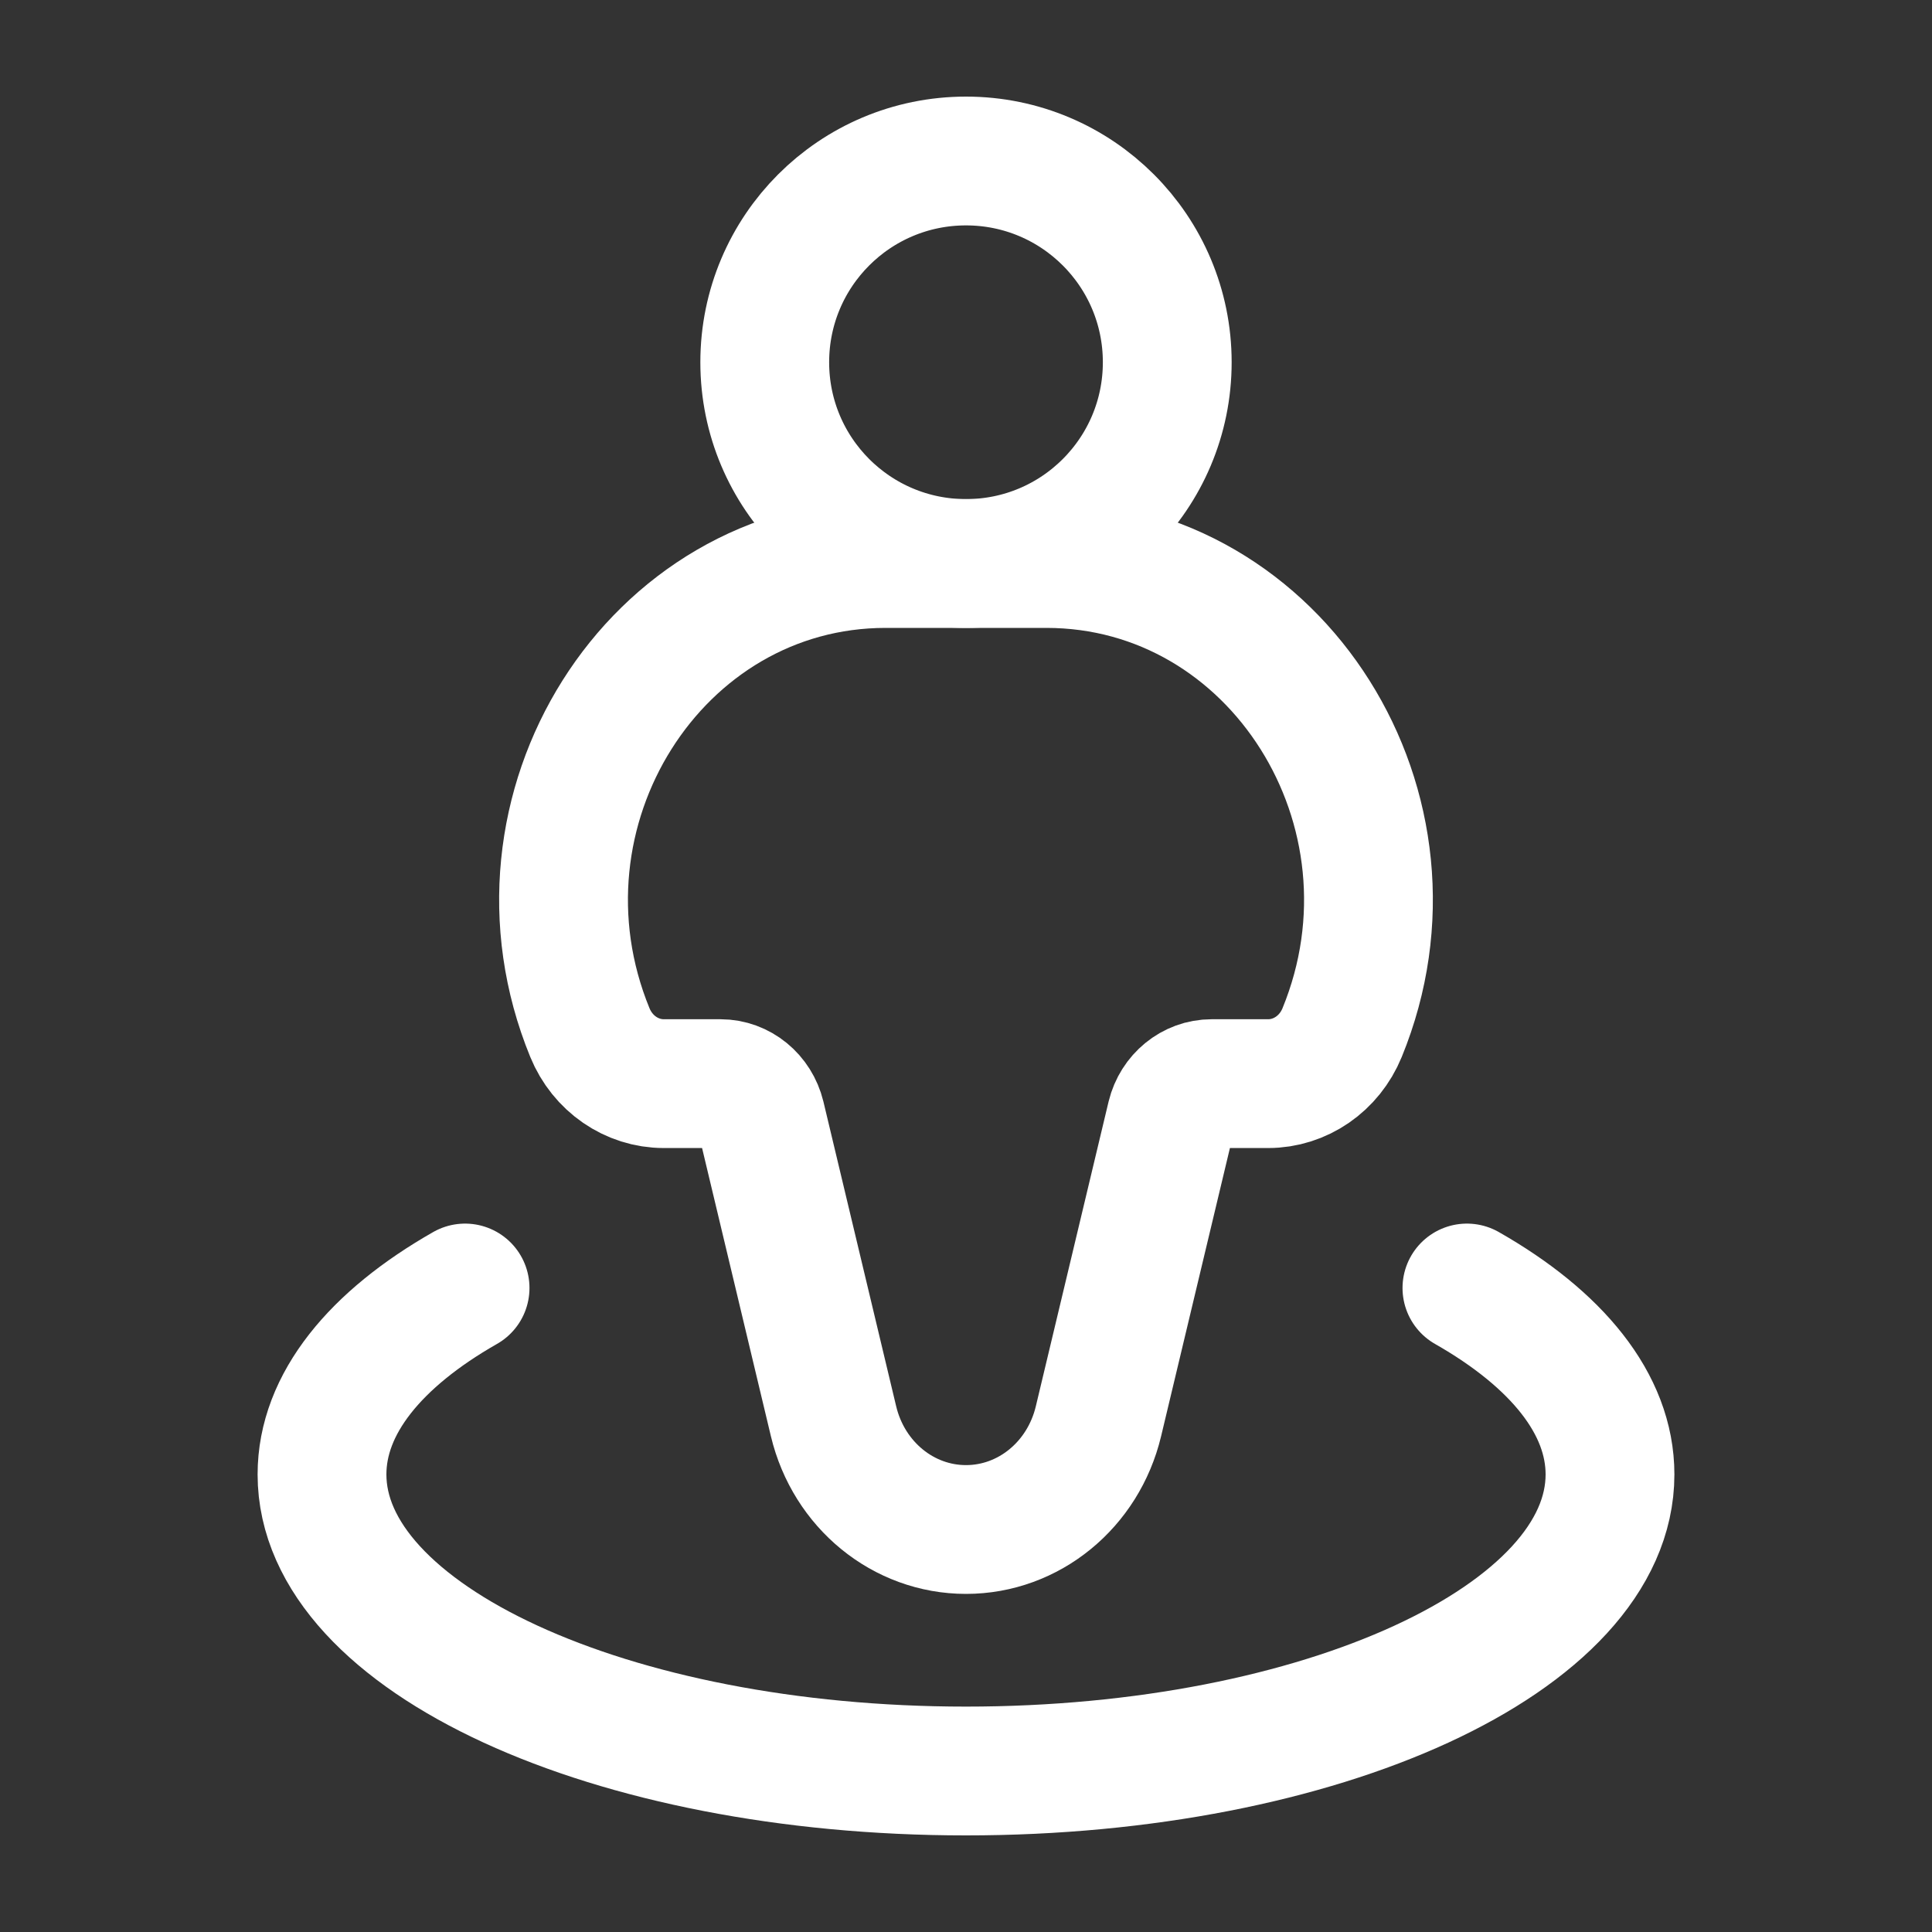 <svg width="18" height="18" viewBox="0 0 18 18" fill="none" xmlns="http://www.w3.org/2000/svg">
<rect x="0" y="0" width="18" height="18" fill="#333333" stroke="none"/>
<path d="M4.333 12C3.499 12.475 3 13.079 3 13.737C3 15.263 5.686 16.5 9 16.5C12.314 16.5 15 15.263 15 13.737C15 13.079 14.501 12.475 13.667 12" stroke="white" stroke-width="1.2" stroke-linecap="round"/>
<path d="M9.749 5.25H8.251C6.099 5.25 4.648 7.552 5.496 9.621C5.614 9.909 5.885 10.096 6.185 10.096H6.712C6.89 10.096 7.044 10.223 7.088 10.403L7.766 13.242C7.908 13.835 8.416 14.25 9 14.25C9.584 14.25 10.092 13.835 10.234 13.242L10.912 10.403C10.956 10.223 11.111 10.096 11.288 10.096H11.815C12.115 10.096 12.386 9.909 12.504 9.621C13.352 7.552 11.901 5.25 9.749 5.25Z" stroke="white" stroke-width="1.2"/>
<path d="M10.875 3.375C10.875 4.411 10.036 5.25 9 5.25C7.964 5.25 7.125 4.411 7.125 3.375C7.125 2.339 7.964 1.5 9 1.5C10.036 1.5 10.875 2.339 10.875 3.375Z" stroke="white" stroke-width="1.2"/>
</svg>
